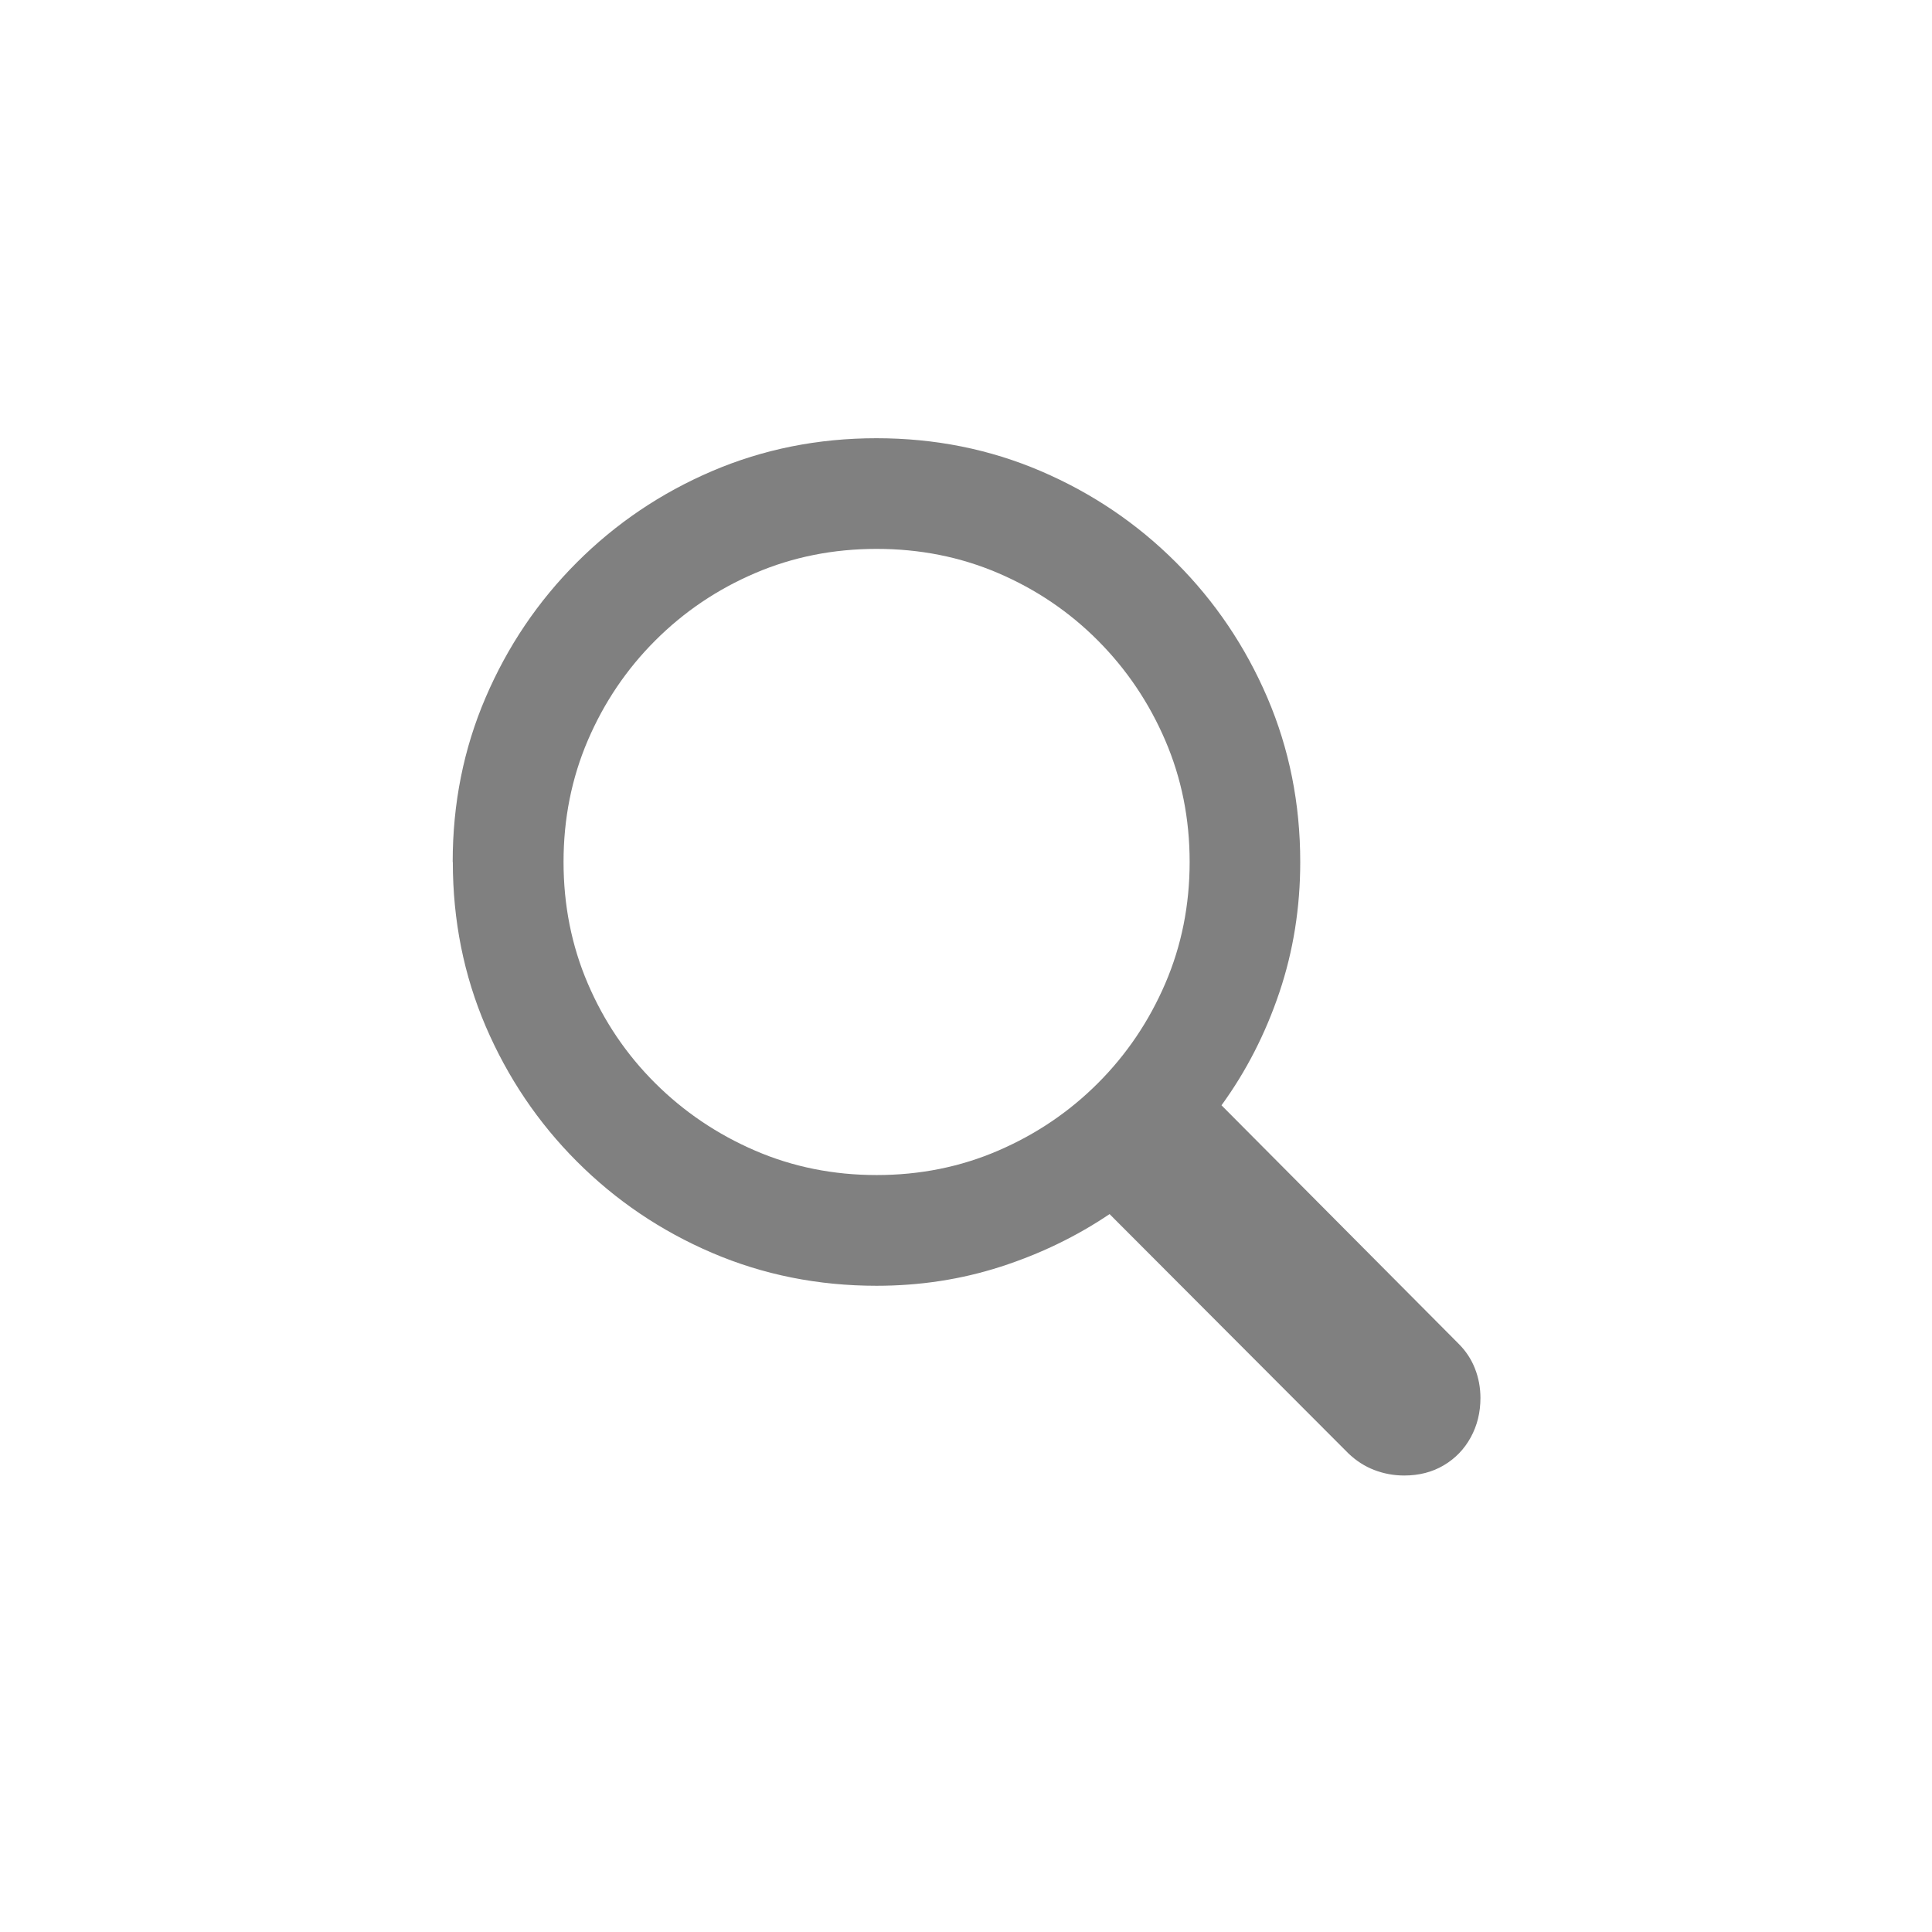 <svg height="29" viewBox="0 0 29 29" width="29" xmlns="http://www.w3.org/2000/svg"><path d="m6.797 12.938c0 .878.165 1.7.494 2.469.33.768.786 1.445 1.37 2.029.584.584 1.26 1.041 2.028 1.37.768.329 1.591.494 2.469.494.649 0 1.27-.095 1.862-.286.592-.191 1.137-.454 1.635-.79l3.584 3.591c.116.111.245.195.389.25.143.055.293.083.45.083.223 0 .421-.051.593-.153.173-.102.308-.242.405-.419s.146-.374.146-.592c0-.156-.028-.303-.083-.443s-.137-.264-.247-.373l-3.557-3.577c.371-.51.66-1.075.869-1.695s.313-1.272.313-1.958c0-.877-.165-1.699-.494-2.467-.33-.768-.787-1.445-1.371-2.029s-1.26-1.041-2.028-1.37c-.768-.329-1.591-.494-2.468-.494s-1.7.165-2.469.494c-.768.329-1.444.786-2.028 1.37-.584.584-1.041 1.261-1.37 2.029-.33.768-.494 1.591-.494 2.467zm1.662 0c0-.648.121-1.256.364-1.824.243-.567.58-1.067 1.012-1.499.432-.432.931-.769 1.499-1.012.567-.243 1.176-.364 1.825-.364.649 0 1.258.121 1.825.364.567.243 1.066.58 1.496 1.012.43.432.767.931 1.011 1.499.244.567.366 1.175.366 1.824 0 .649-.122 1.258-.366 1.825-.244.567-.581 1.066-1.011 1.496-.43.43-.928.767-1.496 1.012-.567.245-1.176.367-1.825.367-.649 0-1.258-.122-1.825-.367-.567-.245-1.067-.582-1.499-1.012-.432-.43-.769-.928-1.012-1.496-.243-.567-.364-1.176-.364-1.825z" fill="#808080"/></svg>